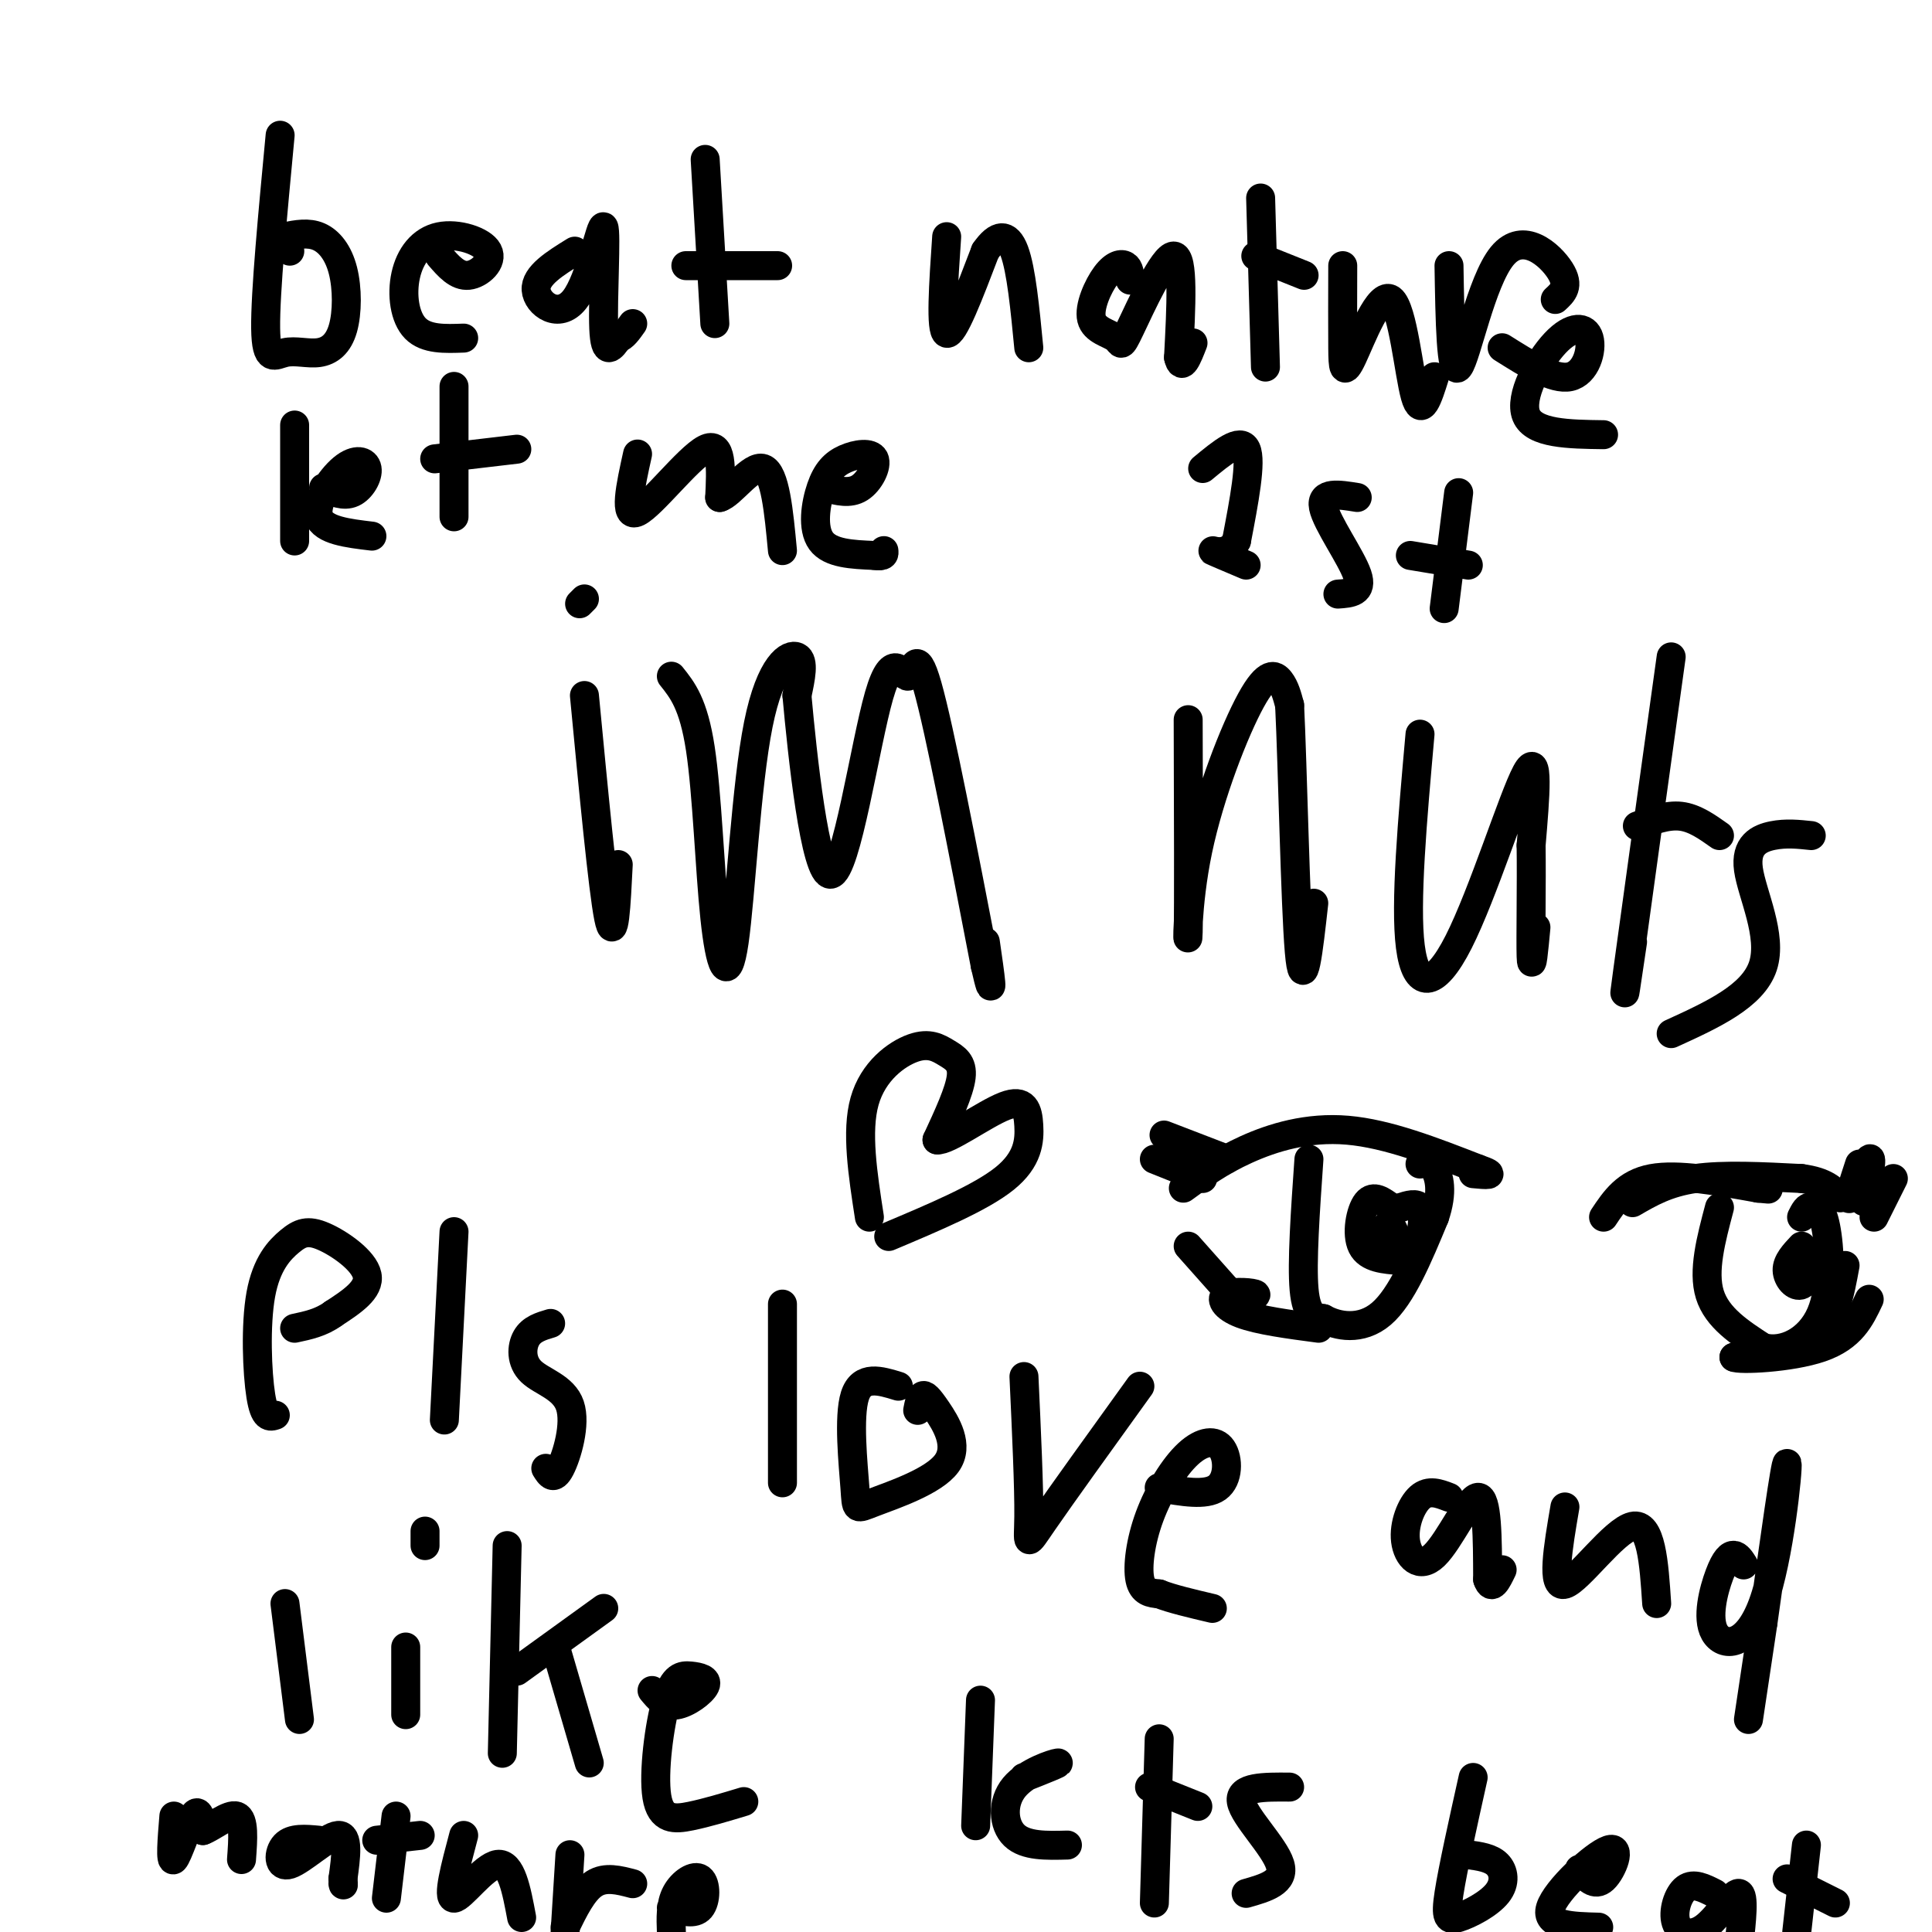 <svg viewBox='0 0 400 400' version='1.1' xmlns='http://www.w3.org/2000/svg' xmlns:xlink='http://www.w3.org/1999/xlink'><g fill='none' stroke='#000000' stroke-width='6' stroke-linecap='round' stroke-linejoin='round'><path d='M121,144c1.917,20.083 3.833,40.167 5,46c1.167,5.833 1.583,-2.583 2,-11'/><path d='M120,125c0.000,0.000 1.000,-1.000 1,-1'/><path d='M139,140c2.294,2.860 4.588,5.720 6,15c1.412,9.280 1.942,24.981 3,35c1.058,10.019 2.644,14.356 4,5c1.356,-9.356 2.480,-32.403 5,-45c2.520,-12.597 6.434,-14.742 8,-14c1.566,0.742 0.783,4.371 0,8'/><path d='M165,144c1.069,11.839 3.742,37.438 7,37c3.258,-0.438 7.100,-26.911 10,-37c2.900,-10.089 4.858,-3.793 6,-4c1.142,-0.207 1.469,-6.916 4,2c2.531,8.916 7.265,33.458 12,58'/><path d='M204,200c2.000,8.833 1.000,1.917 0,-5'/><path d='M246,149c0.062,19.622 0.124,39.244 0,44c-0.124,4.756 -0.435,-5.354 2,-17c2.435,-11.646 7.617,-24.828 11,-31c3.383,-6.172 4.967,-5.335 6,-4c1.033,1.335 1.517,3.167 2,5'/><path d='M267,146c0.622,12.556 1.178,41.444 2,51c0.822,9.556 1.911,-0.222 3,-10'/><path d='M294,152c-1.565,17.577 -3.131,35.155 -2,44c1.131,8.845 4.958,8.958 10,-1c5.042,-9.958 11.298,-29.988 14,-35c2.702,-5.012 1.851,4.994 1,15'/><path d='M317,175c0.111,7.711 -0.111,19.489 0,23c0.111,3.511 0.556,-1.244 1,-6'/><path d='M346,136c-3.833,27.583 -7.667,55.167 -9,65c-1.333,9.833 -0.167,1.917 1,-6'/><path d='M339,171c3.083,-1.167 6.167,-2.333 9,-2c2.833,0.333 5.417,2.167 8,4'/><path d='M375,173c-2.613,-0.280 -5.226,-0.560 -8,0c-2.774,0.560 -5.708,1.958 -5,7c0.708,5.042 5.060,13.726 3,20c-2.060,6.274 -10.530,10.137 -19,14'/><path d='M57,293c-1.121,0.376 -2.241,0.751 -3,-4c-0.759,-4.751 -1.156,-14.629 0,-21c1.156,-6.371 3.867,-9.233 6,-11c2.133,-1.767 3.690,-2.437 7,-1c3.310,1.437 8.374,4.982 9,8c0.626,3.018 -3.187,5.509 -7,8'/><path d='M69,272c-2.500,1.833 -5.250,2.417 -8,3'/><path d='M94,255c0.000,0.000 -2.000,39.000 -2,39'/><path d='M114,274c-1.973,0.584 -3.946,1.167 -5,3c-1.054,1.833 -1.190,4.914 1,7c2.190,2.086 6.705,3.177 8,7c1.295,3.823 -0.630,10.378 -2,13c-1.370,2.622 -2.185,1.311 -3,0'/><path d='M162,270c0.000,0.000 0.000,37.000 0,37'/><path d='M186,287c-3.807,-1.172 -7.614,-2.344 -9,2c-1.386,4.344 -0.350,14.206 0,19c0.350,4.794 0.014,4.522 4,3c3.986,-1.522 12.295,-4.295 15,-8c2.705,-3.705 -0.195,-8.344 -2,-11c-1.805,-2.656 -2.516,-3.330 -3,-3c-0.484,0.330 -0.742,1.665 -1,3'/><path d='M212,285c0.533,11.511 1.067,23.022 1,29c-0.067,5.978 -0.733,6.422 3,1c3.733,-5.422 11.867,-16.711 20,-28'/><path d='M240,308c4.805,0.857 9.610,1.715 12,0c2.390,-1.715 2.364,-6.001 1,-8c-1.364,-1.999 -4.067,-1.711 -7,1c-2.933,2.711 -6.097,7.845 -8,13c-1.903,5.155 -2.544,10.330 -2,13c0.544,2.670 2.272,2.835 4,3'/><path d='M240,330c2.500,1.000 6.750,2.000 11,3'/><path d='M300,310c-2.083,-0.805 -4.166,-1.611 -6,0c-1.834,1.611 -3.419,5.638 -3,9c0.419,3.362 2.844,6.059 6,3c3.156,-3.059 7.045,-11.874 9,-12c1.955,-0.126 1.978,8.437 2,17'/><path d='M308,327c0.833,2.500 1.917,0.250 3,-2'/><path d='M324,312c-1.444,8.444 -2.889,16.889 0,16c2.889,-0.889 10.111,-11.111 14,-12c3.889,-0.889 4.444,7.556 5,16'/><path d='M361,324c-0.604,-0.962 -1.209,-1.923 -2,-2c-0.791,-0.077 -1.770,0.731 -3,4c-1.230,3.269 -2.711,9.000 -1,12c1.711,3.000 6.615,3.269 10,-6c3.385,-9.269 5.253,-28.077 5,-29c-0.253,-0.923 -2.626,16.038 -5,33'/><path d='M365,336c-1.333,8.833 -2.167,14.417 -3,20'/><path d='M59,332c0.000,0.000 3.000,24.000 3,24'/><path d='M84,341c0.000,0.000 0.000,14.000 0,14'/><path d='M88,317c0.000,0.000 0.000,3.000 0,3'/><path d='M105,320c0.000,0.000 -1.000,43.000 -1,43'/><path d='M107,346c0.000,0.000 18.000,-13.000 18,-13'/><path d='M115,341c0.000,0.000 7.000,24.000 7,24'/><path d='M135,350c1.376,1.660 2.753,3.321 5,3c2.247,-0.321 5.366,-2.623 6,-4c0.634,-1.377 -1.217,-1.827 -3,-2c-1.783,-0.173 -3.499,-0.067 -5,5c-1.501,5.067 -2.789,15.095 -2,20c0.789,4.905 3.654,4.687 7,4c3.346,-0.687 7.173,-1.844 11,-3'/><path d='M203,352c0.000,0.000 -1.000,26.000 -1,26'/><path d='M212,368c3.911,-1.548 7.821,-3.095 7,-3c-0.821,0.095 -6.375,1.833 -9,5c-2.625,3.167 -2.321,7.762 0,10c2.321,2.238 6.661,2.119 11,2'/><path d='M240,360c0.000,0.000 -1.000,34.000 -1,34'/><path d='M238,370c0.000,0.000 10.000,4.000 10,4'/><path d='M267,370c-5.267,-0.044 -10.533,-0.089 -10,3c0.533,3.089 6.867,9.311 8,13c1.133,3.689 -2.933,4.844 -7,6'/><path d='M305,368c-2.107,9.470 -4.214,18.941 -5,24c-0.786,5.059 -0.252,5.707 2,5c2.252,-0.707 6.222,-2.767 8,-5c1.778,-2.233 1.365,-4.638 0,-6c-1.365,-1.362 -3.683,-1.681 -6,-2'/><path d='M327,387c1.583,1.857 3.167,3.714 5,2c1.833,-1.714 3.917,-7.000 1,-6c-2.917,1.000 -10.833,8.286 -12,12c-1.167,3.714 4.417,3.857 10,4'/><path d='M355,392c-2.183,-1.112 -4.367,-2.223 -6,-1c-1.633,1.223 -2.716,4.781 -2,7c0.716,2.219 3.231,3.097 6,1c2.769,-2.097 5.791,-7.171 7,-7c1.209,0.171 0.604,5.585 0,11'/><path d='M374,382c0.000,0.000 -2.000,18.000 -2,18'/><path d='M370,389c0.000,0.000 10.000,5.000 10,5'/><path d='M36,376c-0.400,4.867 -0.800,9.733 0,9c0.800,-0.733 2.800,-7.067 4,-9c1.200,-1.933 1.600,0.533 2,3'/><path d='M42,379c1.822,-0.600 5.378,-3.600 7,-3c1.622,0.600 1.311,4.800 1,9'/><path d='M66,381c-2.780,-0.262 -5.560,-0.524 -7,1c-1.440,1.524 -1.542,4.833 1,4c2.542,-0.833 7.726,-5.810 10,-6c2.274,-0.190 1.637,4.405 1,9'/><path d='M71,389c0.167,1.667 0.083,1.333 0,1'/><path d='M82,376c0.000,0.000 -2.000,17.000 -2,17'/><path d='M78,381c0.000,0.000 9.000,-1.000 9,-1'/><path d='M96,380c-1.733,6.511 -3.467,13.022 -2,13c1.467,-0.022 6.133,-6.578 9,-7c2.867,-0.422 3.933,5.289 5,11'/><path d='M118,384c0.000,0.000 -1.000,16.000 -1,16'/><path d='M117,399c1.833,-3.750 3.667,-7.500 6,-9c2.333,-1.500 5.167,-0.750 8,0'/><path d='M139,395c2.393,0.720 4.786,1.440 6,0c1.214,-1.440 1.250,-5.042 0,-6c-1.250,-0.958 -3.786,0.726 -5,3c-1.214,2.274 -1.107,5.137 -1,8'/><path d='M58,28c-1.547,16.358 -3.094,32.717 -3,40c0.094,7.283 1.830,5.492 4,5c2.170,-0.492 4.775,0.316 7,0c2.225,-0.316 4.071,-1.755 5,-5c0.929,-3.245 0.943,-8.297 0,-12c-0.943,-3.703 -2.841,-6.058 -5,-7c-2.159,-0.942 -4.580,-0.471 -7,0'/><path d='M59,49c-1.000,0.500 0.000,1.750 1,3'/><path d='M91,53c1.836,2.124 3.673,4.247 6,4c2.327,-0.247 5.146,-2.865 4,-5c-1.146,-2.135 -6.256,-3.789 -10,-3c-3.744,0.789 -6.124,4.020 -7,8c-0.876,3.980 -0.250,8.709 2,11c2.250,2.291 6.125,2.146 10,2'/><path d='M119,52c-4.100,2.536 -8.201,5.072 -8,8c0.201,2.928 4.703,6.249 8,2c3.297,-4.249 5.388,-16.067 6,-15c0.612,1.067 -0.254,15.019 0,21c0.254,5.981 1.627,3.990 3,2'/><path d='M128,70c1.000,-0.167 2.000,-1.583 3,-3'/><path d='M146,33c0.000,0.000 2.000,34.000 2,34'/><path d='M142,55c0.000,0.000 19.000,0.000 19,0'/><path d='M196,49c-0.667,9.750 -1.333,19.500 0,20c1.333,0.500 4.667,-8.250 8,-17'/><path d='M204,52c2.444,-3.533 4.556,-3.867 6,0c1.444,3.867 2.222,11.933 3,20'/><path d='M234,58c-0.100,-1.247 -0.200,-2.494 -1,-3c-0.800,-0.506 -2.301,-0.269 -4,2c-1.699,2.269 -3.596,6.572 -3,9c0.596,2.428 3.686,2.981 5,4c1.314,1.019 0.854,2.505 3,-2c2.146,-4.505 6.899,-15.001 9,-15c2.101,0.001 1.551,10.501 1,21'/><path d='M244,74c0.667,3.000 1.833,0.000 3,-3'/><path d='M261,41c0.000,0.000 1.000,35.000 1,35'/><path d='M260,53c0.000,0.000 10.000,4.000 10,4'/><path d='M278,55c-0.018,6.429 -0.035,12.858 0,17c0.035,4.142 0.123,5.997 2,2c1.877,-3.997 5.544,-13.845 8,-12c2.456,1.845 3.702,15.384 5,20c1.298,4.616 2.649,0.308 4,-4'/><path d='M300,55c0.190,11.530 0.381,23.060 2,21c1.619,-2.060 4.667,-17.708 9,-23c4.333,-5.292 9.952,-0.226 12,3c2.048,3.226 0.524,4.613 -1,6'/><path d='M311,72c5.325,3.359 10.651,6.718 14,6c3.349,-0.718 4.722,-5.512 4,-8c-0.722,-2.488 -3.541,-2.670 -7,1c-3.459,3.670 -7.560,11.191 -6,15c1.560,3.809 8.780,3.904 16,4'/><path d='M61,88c0.000,0.000 0.000,24.000 0,24'/><path d='M67,101c2.102,0.915 4.204,1.831 6,1c1.796,-0.831 3.285,-3.408 3,-5c-0.285,-1.592 -2.346,-2.198 -5,0c-2.654,2.198 -5.901,7.199 -5,10c0.901,2.801 5.951,3.400 11,4'/><path d='M94,80c0.000,0.000 0.000,27.000 0,27'/><path d='M90,95c0.000,0.000 17.000,-2.000 17,-2'/><path d='M132,94c-1.489,6.733 -2.978,13.467 0,12c2.978,-1.467 10.422,-11.133 14,-13c3.578,-1.867 3.289,4.067 3,10'/><path d='M149,103c2.289,-0.533 6.511,-6.867 9,-6c2.489,0.867 3.244,8.933 4,17'/><path d='M171,101c2.473,0.653 4.945,1.306 7,0c2.055,-1.306 3.691,-4.571 3,-6c-0.691,-1.429 -3.711,-1.022 -6,0c-2.289,1.022 -3.847,2.660 -5,6c-1.153,3.340 -1.901,8.383 0,11c1.901,2.617 6.450,2.809 11,3'/><path d='M181,115c2.167,0.333 2.083,-0.333 2,-1'/><path d='M249,97c3.917,-3.250 7.833,-6.500 9,-4c1.167,2.500 -0.417,10.750 -2,19'/><path d='M256,112c-1.733,3.267 -5.067,1.933 -5,2c0.067,0.067 3.533,1.533 7,3'/><path d='M281,103c-3.822,-0.622 -7.644,-1.244 -7,2c0.644,3.244 5.756,10.356 7,14c1.244,3.644 -1.378,3.822 -4,4'/><path d='M302,102c0.000,0.000 -3.000,24.000 -3,24'/><path d='M292,115c0.000,0.000 12.000,2.000 12,2'/><path d='M180,252c-1.375,-8.887 -2.750,-17.774 -1,-24c1.750,-6.226 6.624,-9.793 10,-11c3.376,-1.207 5.255,-0.056 7,1c1.745,1.056 3.356,2.016 3,5c-0.356,2.984 -2.678,7.992 -5,13'/><path d='M194,236c2.091,0.321 9.818,-5.378 14,-7c4.182,-1.622 4.818,0.833 5,4c0.182,3.167 -0.091,7.048 -5,11c-4.909,3.952 -14.455,7.976 -24,12'/><path d='M241,235c0.000,0.000 13.000,5.000 13,5'/><path d='M239,240c0.000,0.000 10.000,4.000 10,4'/><path d='M245,246c3.756,-2.756 7.511,-5.511 13,-8c5.489,-2.489 12.711,-4.711 21,-4c8.289,0.711 17.644,4.356 27,8'/><path d='M306,242c4.333,1.500 1.667,1.250 -1,1'/><path d='M246,258c0.000,0.000 8.000,9.000 8,9'/><path d='M254,267c2.957,1.673 6.349,1.356 6,1c-0.349,-0.356 -4.440,-0.750 -6,0c-1.560,0.750 -0.589,2.643 3,4c3.589,1.357 9.794,2.179 16,3'/><path d='M332,252c2.333,-3.500 4.667,-7.000 10,-8c5.333,-1.000 13.667,0.500 22,2'/><path d='M364,246c3.667,0.333 1.833,0.167 0,0'/><path d='M338,249c3.583,-2.083 7.167,-4.167 13,-5c5.833,-0.833 13.917,-0.417 22,0'/><path d='M373,244c5.000,0.667 6.500,2.333 8,4'/><path d='M385,241c-1.311,4.022 -2.622,8.044 -2,7c0.622,-1.044 3.178,-7.156 4,-8c0.822,-0.844 -0.089,3.578 -1,8'/><path d='M386,248c-0.167,1.333 -0.083,0.667 0,0'/><path d='M392,244c0.000,0.000 -4.000,8.000 -4,8'/><path d='M382,262c-1.083,5.917 -2.167,11.833 -6,15c-3.833,3.167 -10.417,3.583 -17,4'/><path d='M359,281c0.911,0.622 11.689,0.178 18,-2c6.311,-2.178 8.156,-6.089 10,-10'/><path d='M356,250c-1.750,6.583 -3.500,13.167 -2,18c1.500,4.833 6.250,7.917 11,11'/><path d='M365,279c4.321,1.143 9.625,-1.500 12,-7c2.375,-5.500 1.821,-13.857 1,-18c-0.821,-4.143 -1.911,-4.071 -3,-4'/><path d='M375,250c-0.833,-0.333 -1.417,0.833 -2,2'/><path d='M271,240c-0.750,10.750 -1.500,21.500 -1,27c0.500,5.500 2.250,5.750 4,6'/><path d='M274,273c2.800,1.600 7.800,2.600 12,-1c4.200,-3.600 7.600,-11.800 11,-20'/><path d='M297,252c1.844,-5.289 0.956,-8.511 0,-10c-0.956,-1.489 -1.978,-1.244 -3,-1'/><path d='M288,250c-1.822,-1.356 -3.644,-2.711 -5,-1c-1.356,1.711 -2.244,6.489 -1,9c1.244,2.511 4.622,2.756 8,3'/><path d='M290,261c2.095,-0.310 3.333,-2.583 4,-5c0.667,-2.417 0.762,-4.976 0,-6c-0.762,-1.024 -2.381,-0.512 -4,0'/><path d='M289,256c-0.613,-1.631 -1.226,-3.262 -2,-2c-0.774,1.262 -1.708,5.417 -1,6c0.708,0.583 3.060,-2.405 4,-3c0.940,-0.595 0.470,1.202 0,3'/><path d='M373,258c-1.524,1.625 -3.048,3.250 -3,5c0.048,1.750 1.667,3.625 3,3c1.333,-0.625 2.381,-3.750 2,-5c-0.381,-1.250 -2.190,-0.625 -4,0'/></g>
</svg>